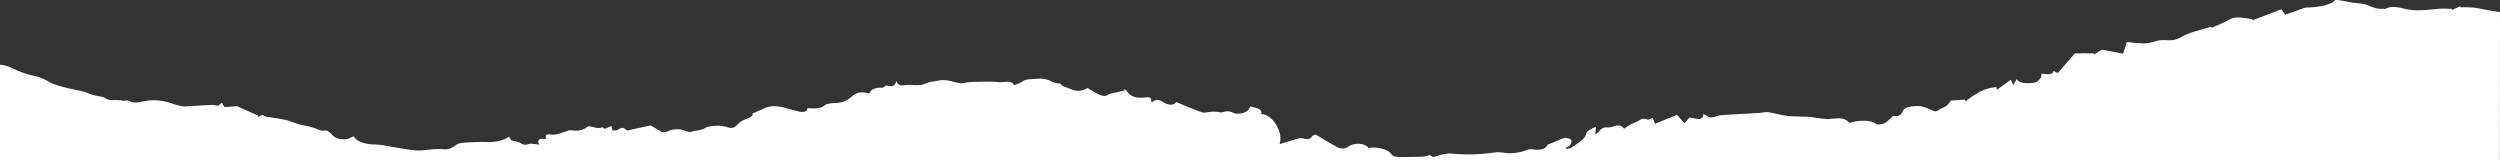<?xml version="1.0" encoding="utf-8"?>
<!-- Generator: Adobe Illustrator 24.1.3, SVG Export Plug-In . SVG Version: 6.00 Build 0)  -->
<svg version="1.1" id="Layer_1" xmlns="http://www.w3.org/2000/svg" xmlns:xlink="http://www.w3.org/1999/xlink" x="0px" y="0px"
	 viewBox="0 0 1920 123" style="enable-background:new 0 0 1920 123;" xml:space="preserve">
<rect x="0" y="0" width="1920" height="123" fill="#333333" stroke="none"/>
<style type="text/css">
	.st0{fill:#FFFFFF;}
</style>
<path class="st0" d="M1919.9,123L1920,9.3c-1.7-0.2-3.3-0.5-4.9-0.8c-1.2-0.2-2.5-0.4-3.7-0.6c-1.6-0.3-3.2-0.6-4.7-0.9
	c-2.3-0.4-4.7-0.9-7.1-1.2c-1.6-0.1-3.2-0.2-4.8-0.2c-0.7,0-1.4,0-2.1,0h-0.2c-0.6,0-1.3,0-2,0c-0.3,0-0.6,0-0.9,0l-0.1-0.8
	c-1.8,0.8-3.7,1.7-6.4,2.9V6.8c-1,0-2.1-0.1-3.1-0.1c-1.2-0.1-2.5-0.1-3.7-0.1c-1.1,0-2.1,0-3,0.1c-1.3,0.1-2.6,0.3-3.9,0.4
	c-3.9,0.4-8,0.8-12,0.8c-2.5,0-4.9-0.1-7.4-0.5c-1.5-0.2-3-0.6-4.4-0.9c-2.4-0.7-4.9-1.1-7.4-1.2c-2.3,0-4.5,0.5-6.4,1.6
	c-0.1,0-0.1,0-0.2,0s-0.3-0.1-0.5-0.1h-0.1c-0.2-0.1-0.5-0.1-0.7-0.1h-0.1c-0.6,0.1-1.1,0.1-1.7,0.1c-3.2,0-5.7-1-8.3-2.1
	c-2.6-1.2-5.4-1.9-8.2-2.1c-3.4-0.2-6.8-0.7-10.1-1.5c-1.9-0.3-3.8-0.7-5.7-1c-0.4-0.1-0.9-0.1-1.4-0.1c-1,0-2,0.1-3.3,1.8
	c-2.8,1.4-5.7,2.4-8.8,2.9c-3.3,0.6-6.6,0.9-9.9,1.1c-0.2,0-0.4,0-0.6,0h-0.1c-0.9,0-1.7,0.1-2.5,0.3c-3.6,1.3-7.1,2.6-10.6,3.8
	h-0.1c-1.2,0.4-2.6,0.9-3.9,1.4l-2.9-4.2l-8.7,3.3l-4.1,1.6l-9.4,3.6l-0.1-0.9c-0.8-0.1-1.7-0.3-2.5-0.4h-0.1
	c-1.9-0.3-3.9-0.6-5.9-0.8c-0.7-0.1-1.4-0.1-2.1-0.1c-2.7-0.1-5.4,0.6-7.8,2c-2.9,1.6-5.9,3-8.9,4.2c-1.3,0.6-2.6,1.1-3.9,1.7
	l-0.3-0.4c-0.1-0.2-0.2-0.4-0.2-0.4c-1.3,0.4-2.6,0.8-3.7,1.1h-0.1c-3,0.9-5.9,1.7-8.8,2.6c-2,0.6-4,1.3-6,2.1
	c-1.2,0.5-2.4,1-3.5,1.7c-2.5,1.4-5.2,2.9-9.3,2.9c-0.2,0-0.5,0-0.8,0c-1.2-0.1-2.4-0.1-3.7-0.1c-2.2-0.1-4.4,0.1-6.5,0.8
	c-3.3,1.2-6.8,1.8-10.3,1.7c-3.5-0.1-6.9-0.4-10.3-0.9h-0.3l-1.4-0.2c-0.6,2-1.3,4.1-1.9,6l-1,3l-14-2.7l-1.8-0.3l-0.5-0.1l-2.1,1.3
	l-4,2.5V41c-0.8,0-1.6,0-2.4,0c-1.5-0.1-3-0.1-4.5-0.1c-0.3,0-0.6,0-0.9,0c-1.8,0-3.6,0-5.2,0.1h-0.1c-0.5,0-1,0-1.5,0l-5.3,6.1
	l-0.1,0.1l-7.7,8.9l-1-0.5l-0.6-0.3l-0.2-0.1l-1.5-0.7c-0.4,1.7-1.6,2.5-3.8,2.5c-0.9,0-1.9-0.1-2.8-0.2c-0.9-0.1-1.9-0.2-2.8-0.2
	c0.3,1.3,0,2.6-0.8,3.7c-1.3,2-3.4,3.2-5.8,3.4c-0.3,0.1-0.6,0.1-0.9,0.1c-1.1,0-2.2,0.1-3.4,0.1c-1.5,0-3.1-0.2-4.5-0.6
	c-1.4-0.4-2.7-1.3-3.5-2.5c-0.9,1.5-1.6,2.7-2.4,4.1l-0.3,0.5l-0.3-0.8l-0.7-1.7l-0.7-1.7l-3.2,2.3l-1.1,0.8l-3.9,2.8l-2.6,1.9
	c-0.2-1.1-0.3-1.6-0.4-2.1c-4.3,0.3-8.6,1.5-12.5,3.5c-3.3,1.8-6.5,3.8-9.4,6.1c-0.6,0.5-1.1,0.9-1.7,1.3l-0.1-0.2l-0.2-0.4
	l-0.1-0.3l-0.2-0.4l-6.8,0.4l-1.3,0.1l-2.6,0.2c-0.5,0.6-0.8,1.1-1.2,1.6c-0.7,1-1.4,1.9-2.3,2.6c-0.9,0.5-1.8,1-2.7,1.4
	c-0.9,0.3-1.8,0.8-2.6,1.3l-0.4,0.3c-0.7,0.6-1.6,1-2.6,1.1c-0.8,0-1.5-0.2-2.2-0.6c-3.3-1.5-7.3-3.5-11.9-3.5
	c-0.4,0-0.9,0.1-1.3,0.1h-0.2c-3.5,0.2-7.8,0.6-9.3,3.3c-0.1,0.2-0.3,0.5-0.4,0.8c-0.4,0.9-0.9,1.8-1.7,2.5c-1.1,0.8-2.6,1.2-4,1.1
	c-0.4,0-0.9-0.1-1.3-0.1c-0.5,0-1.2,0.7-1.8,1.3c-0.2,0.2-0.3,0.3-0.4,0.4c-0.2,0.2-0.4,0.4-0.6,0.6c-1,1.1-2.2,2.1-3.5,2.9
	c-1.6,0.9-3.5,1.3-5.4,1.3c-0.5,0-0.9-0.1-1.4-0.1c-1.1-1-2.4-1.7-3.9-2.1c-1.9-0.5-3.8-0.7-5.7-0.7c-3.7,0-7.4,0.6-11,1.6
	c-0.4-0.3-0.7-0.5-1-0.8c-1.8-1.8-4.2-2.7-6.7-2.6c-0.4,0-0.7,0-1.1,0c-0.6,0.1-1.3,0.1-1.9,0.1h-0.1c-1.7,0-3.3,0.2-4.9,0.4
	c-0.4,0.1-0.9,0.1-1.4,0.1c-1.3-0.1-2.6-0.2-3.9-0.4c-0.5,0-1.1-0.1-1.7-0.2c-1.2-0.1-2.4-0.3-3.6-0.5c-1.9-0.3-3.9-0.6-5.8-0.7
	c-2.1-0.1-4.3-0.2-6.4-0.2c-3.1-0.1-6.3-0.1-9.4-0.5c-2.7-0.3-5.4-0.8-8-1.5c-2.1-0.5-4.3-1-6.5-1.3c-0.4-0.1-0.8-0.1-1.2-0.1
	c-1.1,0-2.1,0.1-3.1,0.3c-0.8,0.1-1.6,0.3-2.3,0.3c-3.3,0.2-6.8,0.4-9.8,0.6h-0.7l-3.4,0.2c-1.6,0.1-3.2,0.2-4.8,0.3
	c-3.9,0.2-8,0.4-12,0.8c-1,0.2-2.1,0.4-3.1,0.8c-1.1,0.5-2.3,0.7-3.5,0.8c0,0-0.1,0-0.2,0c-1.4-0.2-2.7-0.8-3.8-1.6
	c-0.6-0.4-1.3-0.8-2-1.2c0,2.7-1.2,4-3.7,4c-1.3-0.1-2.6-0.3-3.9-0.6c-1.1-0.3-2.1-0.4-3.2-0.5l-1.8,2.1l-0.7,0.8l-1.2,1.4l-2.1-2.3
	l-3.7-4.1l-5.9,2.4l-10.9,4.5l-0.6-1.5l-0.4-1l-0.6-1.5l-0.2-0.5c-0.5,0.2-1,0.4-1.5,0.6c-0.6,0.4-1.3,0.6-2,0.7c-0.1,0-0.1,0-0.2,0
	c-1-0.4-2-0.7-3.1-0.7c-1.5,0-2.8,0.6-3.9,1.5c-1.1,0.7-2.3,1.3-3.6,1.7c-0.9,0.4-1.8,0.8-2.7,1.2c-1.2,0.6-2.3,1.3-3.3,2.1
	c-0.5,0.3-1.1,0.8-1.7,1.2c-1.3-1.8-2.7-2.6-4.4-2.6c-1.3,0-2.5,0.3-3.7,0.8c-1.1,0.4-2.4,0.7-3.6,0.8c-0.2,0-0.4,0-0.5,0
	c-0.4-0.1-0.7-0.1-1.1-0.1c-3.1,0-4.4,1.4-5.8,2.9c-0.8,1.1-1.8,1.9-3,2.5l0.5-5.9c-3.2,1.5-7.2,3.2-7.5,5.2
	c-0.4,1.8-1.3,3.4-2.7,4.6c-1.5,1.4-3.1,2.6-4.8,3.7c-1.2,0.8-2.4,1.6-3.5,2.5c-0.8,0.4-1.7,0.7-2.6,0.8c-0.5,0.1-1,0.2-1.4,0.3
	l-0.8-1c0.4-0.1,0.8-0.3,1.2-0.5c0.8-0.2,1.6-0.7,2.2-1.3c1.2-1.8,1.4-3.2,0.9-4.2c-0.4-0.7-3.1-1.5-4.6-1.5c-0.2,0-0.4,0.1-0.6,0.1
	c-2.2,0.6-4.4,1.5-6.5,2.5c-0.8,0.3-1.7,0.7-2.6,1.1c-0.6,0.2-1.2,0.5-2,0.8h-0.1c-0.5,0.2-1.1,0.5-1.9,0.8
	c-0.7,2.4-3.5,3.8-7.7,3.8c-1.2,0-2.4-0.1-3.6-0.3c-0.3-0.1-0.7-0.1-1.1-0.1c-1,0-1.9,0.1-2.8,0.4c-4.2,1.7-8.7,2.6-13.2,2.7
	c-1.4,0-2.7-0.1-4.1-0.3c-1.8-0.3-3.7-0.5-5.6-0.5c-0.8,0-1.5,0.1-2.3,0.2c-6.7,1-13.6,1.5-20.4,1.5c-4.6,0-9.3-0.3-14-0.7
	c-0.3,0-0.7,0-1,0c-2.6,0.2-5.2,0.7-7.7,1.5c-1.4,0.4-2.9,0.9-4.5,1.2l-0.4-0.3l-0.3-0.2l-1.4-0.9l-0.1-0.1c-0.7,0.2-1.4,0.4-2,0.5
	c-1.2,0.4-2.5,0.6-3.7,0.7c-5,0.2-10.2,0.3-15.3,0.3h-0.7c-3.3,0-6.8,0-8.4-2.8c-0.7-1.2-2.6-2.3-5.3-3.2c-2.5-0.8-5.2-1.3-7.9-1.3
	c-1.3-0.1-2.6,0.1-3.8,0.5c-1.3-2.1-4.5-3.4-8.2-3.4c-2.6,0-5.2,0.7-7.4,2.2c-1.3,1-2.8,1.5-4.4,1.5c-1.5,0-2.9-0.4-4.1-1.1
	c-4.2-2.2-8.1-4.6-11.9-6.9c-1.4-0.9-3-1.9-4.6-2.8c-0.3,0.1-0.7,0.3-1.1,0.4c-0.8,0.3-1.5,0.5-1.7,0.9c-0.6,1.4-2.1,2.3-3.7,2.2
	c-1.2,0-2.3-0.2-3.4-0.5c-0.5-0.2-0.9-0.2-1.4-0.2c-0.7,0-1.4,0.1-2.1,0.3c-3.4,0.9-6.8,2-10.4,3.1c-1.2,0.4-2.6,0.8-4,1.2
	c0.9-2.7,0.9-5.6,0.2-8.3c-0.7-2.9-2-5.6-3.7-8c-1.3-1.9-3-3.6-4.9-4.9c-1.7-1.2-3.6-1.8-5.7-1.9c0.3-0.8,0.2-1.7-0.2-2.4
	c-0.9-1.7-3.5-2.3-6.3-3c-0.6-0.2-1.3-0.3-1.9-0.5c-0.6,1.9-1.9,3.5-3.7,4.3c-1.7,0.9-3.7,1.3-5.7,1.3c-1.3,0.1-2.6-0.2-3.8-0.7
	c-1.3-0.7-2.7-1.1-4.2-1.1c-1,0-2.1,0.2-3.1,0.5c-0.6,0.1-1.2,0.3-1.8,0.4c-1.9-0.4-3.8-0.7-5.8-0.7c-0.2,0-0.4,0-0.6,0
	c-1.1,0.1-2.2,0.2-3.3,0.4c-1.1,0.2-2.3,0.4-3.4,0.4c-0.6,0-1.1,0-1.6-0.2c-5-1.7-9.8-3.7-14.5-5.7c-1.8-0.7-3.6-1.5-5.4-2.2
	c-0.8,1.3-2.2,2-3.7,2c-1.3,0-2.5-0.2-3.7-0.6c-0.9-0.4-1.7-0.8-2.5-1.3c-1.3-1-2.9-1.6-4.6-1.8c-1.7,0.1-3.3,1-4.4,2.3
	c-0.1-0.6-0.2-1.1-0.2-1.7c-0.1-1.4-0.1-2.6-2.8-2.6c-0.6,0-1.2,0-1.8,0.1c-1.2,0.2-2.4,0.3-3.6,0.3c-4.9,0-8.2-1.6-10.6-5.1
	c-0.4-0.5-0.8-0.8-1.3-1.1c-0.2-0.2-0.5-0.3-0.7-0.5l0.2,1.1c-1,0.2-2,0.5-3,0.7c-1.9,0.4-4,0.9-6.1,1.4c-0.3,0.1-0.7,0.1-1,0.2
	c-0.8,0.1-1.5,0.3-2.2,0.7c-0.8,0.8-2,1.2-3.1,1.2c-1.3,0-2.6-0.4-3.8-0.9c-2.2-1-4.3-2.2-6.3-3.5c-0.9-0.5-1.8-1.1-2.8-1.7
	c-2.2,1.4-4.7,2.1-7.2,2.2c-2.1-0.1-4.2-0.6-6.1-1.5c-0.8-0.3-1.6-0.6-2.4-0.9c-1.9-0.7-3.9-1.3-4.9-2.7c-0.2-0.3-0.5-0.4-0.8-0.5
	c-2.4-0.1-4.6-0.7-6.7-1.8c-2.3-1.2-4.9-1.9-7.6-2c-0.7,0-1.4,0-2.1,0.1c-1.2,0.1-2.5,0.2-3.8,0.2c-3.1,0.1-6.1,0.2-8.6,2
	c-1.3,0.8-2.6,1.4-4,1.9c-0.7,0.3-1.4,0.6-2.1,0.9c-1.3-2.4-3.5-2.7-5.2-2.7c-1,0-2,0.1-2.9,0.2c-0.9,0.1-1.9,0.2-2.8,0.2
	c-0.4,0-0.7-0.1-1.1-0.1c-2.6-0.3-5.3-0.4-7.9-0.4c-1.5,0-3.1,0.1-4.6,0.1c-1.5,0.1-3.1,0.1-4.7,0.1h-0.6h-1c-1.4,0-2.9,0.1-4.3,0.2
	c-0.8,0.1-1.7,0.2-2.6,0.4c-1.1,0.3-2.2,0.5-3.4,0.5c-0.3,0-0.6-0.1-0.9-0.1c-1.7-0.3-3.3-0.6-4.9-1.1c-2.5-0.8-5-1.2-7.6-1.3
	c-1.2,0-2.4,0.1-3.6,0.4c-1.1,0.3-2.3,0.4-3.4,0.6c-1.2,0.1-2.5,0.3-3.7,0.6c-0.9,0.3-1.9,0.6-2.8,1c-1.3,0.6-2.6,1-4,1.2
	c-0.8,0.1-1.7,0.1-2.7,0.1s-1.9-0.1-2.9-0.1c-1-0.1-2-0.1-3-0.1c-1.1,0-2.2,0.1-3.3,0.2c-0.7,0.1-1.4,0.2-2.1,0.2
	c-1.1,0.1-2.1-0.2-3-0.8c-0.8-0.7-1.3-1.7-1.4-2.7c-1.1,2.8-2,4.1-4.3,4.1c-1.3,0-2.6-0.3-3.9-0.6c-0.3,0.2-0.6,0.4-0.9,0.7
	c-0.5,0.6-1.2,0.9-1.9,1.1c-0.3,0-0.7,0-1,0c-2-0.1-4,0.2-5.9,1c-1.4,0.7-2.6,2-3,3.5c-1.9-0.6-3.8-0.9-5.8-1c-2.7,0-5.2,1-7.2,2.8
	c-3.3,2.8-6.9,5.4-13.3,5.4h-0.2c-2.5,0-6.8,0.9-7.1,1.2c-1.1,1.2-2.6,2-4.2,2.4c-1.7,0.4-3.4,0.6-5.2,0.6c-1.5,0-3.2-0.1-4.7-0.2
	c0,0.9-0.4,1.7-1.1,2.2c-0.8,0.5-1.7,0.8-2.6,0.7c-0.9,0-1.7-0.1-2.5-0.3c-3.3-0.8-6.8-1.6-10-2.6c-3-1-6.1-1.5-9.3-1.5
	c-2.4-0.1-4.7,0.4-6.9,1.3c-1.9,1-3.9,1.8-6.2,2.8c-1.1,0.5-2.3,1-3.5,1.5c0.2,0.4,0.2,0.8,0,1.2c-0.4,1.1-2.2,2.1-5.1,3.1
	c-2.4,0.8-4.6,2.2-6.4,4.1c-1.6,1.7-2.9,2.7-4.8,2.7c-1.5-0.1-2.9-0.4-4.3-1c-2.1-0.5-4.3-0.8-6.4-0.7c-3.5,0-7.6,0.5-8.9,1.5
	c-1.8,1.4-4.4,1.8-6.9,2.2c-1.6,0.2-3.1,0.5-4.6,1c-0.3,0.1-0.5,0.1-0.7,0.1c-1.1-0.1-2.3-0.3-3.3-0.8c-2-0.9-4.2-1.4-6.4-1.3
	c-2.7-0.1-5.4,0.5-7.8,1.8c-0.8,0.3-1.6,0.4-2.5,0.4c-0.5,0.1-1,0-1.5-0.2c-2.7-1.4-5.1-2.8-7-4c-0.5-0.4-1.1-0.7-1.6-1l-1.2,0.3
	c-6.1,1.3-11.4,2.5-17.1,3.7c-1.2-1.4-2.2-2.1-3.4-2.1c-1.2,0.1-2.3,0.6-3.2,1.4c-0.8,0.4-1.7,0.6-2.7,0.6c-0.6,0.1-1.1,0.1-1.6,0.2
	l-0.2-0.8l-0.1-0.2c-0.2-0.9-0.4-1.6-0.7-2.6l-2.6,1.1l-2.7,1.1l-0.3-0.3l-1.2-1c-0.9,0.5-1.8,0.7-2.8,0.7c-1.2,0-2.4-0.2-3.5-0.6
	c-0.7-0.2-1.4-0.4-2.1-0.5s-1.3-0.2-2-0.2c-0.3,0-0.7,0-1,0.2c-2.7,2.2-6.1,3.2-9.5,3.1c-1.5-0.1-2.9-0.2-4.3-0.4h-0.1
	c-0.4,0.1-0.8,0.2-1.2,0.4c-0.3,0.2-0.7,0.3-1,0.4c-1.1,0.3-2.3,0.7-3.5,1.1c-2.2,0.9-4.5,1.4-6.9,1.6c-0.3,0-0.6-0.1-0.9-0.1
	c-0.8-0.1-1.5-0.2-2.3-0.2c-0.8-0.1-1.6,0.1-2.2,0.6c-0.3,0.5-0.4,1.1-0.2,1.6c0.1,0.5,0.1,0.9,0,1.4c-0.9-0.1-1.7-0.2-2.6-0.2
	c-1.6,0-2.6,0.4-3,1.1c-0.4,0.7-0.3,1.9,0.5,3.4c-1-0.1-2-0.3-3-0.4c-1.1-0.1-2.3-0.3-3.4-0.3c-0.5,0-1,0-1.5,0.2
	c-0.9,0.4-1.8,0.6-2.8,0.6c-1.5-0.1-2.8-0.6-4-1.5c-1.3-0.6-2.8-1.1-4.2-1.3c-0.9-0.2-1.8-0.3-2.7-0.6c-0.1-0.1-0.7-1.3-1.4-2.8
	c-4.4,2.8-9.3,4.1-15.5,4.1c-0.5,0-1.1,0-1.6,0c-1.3-0.1-2.7-0.1-4.1-0.1c-3.3,0-6.7,0.2-10.3,0.4h-0.2h-0.4
	c-3.1,0.2-6.8,0.5-8.3,1.6c-2.7,2.1-5.1,3.7-9.2,3.7c-0.8,0-1.6-0.1-2.4-0.2c-0.7-0.1-1.3-0.1-1.9-0.1c-1.2,0-2.5,0.1-3.7,0.2
	c-0.5,0-1,0.1-1.5,0.1c-1.3,0.1-2.7,0.2-4,0.4c-2.1,0.3-4.2,0.5-6.4,0.5c-0.3,0-0.7,0-1.1,0c-3.8-0.3-7.5-0.7-11.2-1.4
	c-1.1-0.2-2.3-0.4-3.5-0.6c-1.9-0.3-3.9-0.6-5.8-1c-3.9-0.8-7.8-1.4-11.8-1.6c-3.6,0-7.1-0.5-10.4-1.6c-2.6-0.8-4.8-2.5-6.3-4.7
	c-0.6,0.2-1.3,0.6-1.9,0.9c-1.2,0.7-2.6,1.2-4,1.4c-0.2,0-0.3,0-0.5,0c-3.3,0-7.8-0.4-10.1-3.5c-0.9-1.3-3.6-3.3-4.6-3.3h-0.1
	c-0.7,0.1-1.4,0.2-2.1,0.2c-1.7,0-3.4-0.5-4.9-1.3c-0.8-0.4-1.7-0.7-2.6-1c-2-0.6-4.1-1.1-6.1-1.5c-3.6-0.7-7.1-1.7-10.5-3
	c-3.8-1.6-8.8-2.3-13.5-3c-2.3-0.3-4.6-0.7-6.8-1.1c-0.5-0.2-0.9-0.4-1.3-0.8c-0.2-0.2-0.5-0.3-0.7-0.5l-0.3,0.1l-3.9,1.6l0.7-1
	l-10-4.5l-2-0.9l-4.2-1.9c-3.5,0.3-6.5,0.5-9.6,0.7c-0.7-1-1.1-1.8-1.7-2.8l-0.4-0.6l-2.2,1.8l-0.7,0.6c-0.5-0.1-1-0.2-1.5-0.3
	c-0.9-0.2-1.9-0.4-2.8-0.4c-0.1,0-0.1,0-0.2,0c-3.8,0.1-7.6,0.4-11.3,0.6c-2,0.1-4.2,0.3-6.4,0.4c-0.4,0-0.8,0.1-1.2,0.1
	c-0.8,0-1.7,0.1-2.5,0.1c-0.6,0-1.3-0.1-1.9-0.2c-2.8-0.6-5.6-1.3-8.3-2.3c-4.3-1.5-8.8-2.3-13.4-2.3c-2.7,0-5.3,0.3-7.8,0.8
	c-0.3,0.1-0.6,0.1-0.9,0.2h-0.1c-1.8,0.5-3.5,0.7-5.3,0.8c-1.8,0-3.5-0.5-5-1.4c-0.3-0.2-0.6-0.2-0.9-0.2c-0.4,0-0.9,0-1.4,0.1h-0.1
	c-0.5,0.1-1.1,0.1-1.6,0.1c-0.4,0-0.7,0-1-0.1c-1.1-0.3-2.3-0.4-3.5-0.4c-0.6,0-1.3,0-1.8,0h-0.1c-0.6,0-1.1,0-1.7,0
	c-2.2,0-4.6-0.2-6.4-1.8c-1-0.5-2.1-0.8-3.2-0.9c-0.5-0.1-1.1-0.2-1.6-0.3c-0.6-0.2-1.2-0.3-1.8-0.4c-1.1-0.2-2.2-0.5-3.3-0.8
	c-1-0.3-1.9-0.6-2.8-1c-1.3-0.6-2.6-1.1-4-1.4c-1.9-0.5-3.9-0.9-5.8-1.3c-6.3-1.3-12.8-2.7-18.4-5.2c-1.2-0.6-2.4-1.2-3.5-1.8
	c-2.5-1.4-5.2-2.6-8-3.3c-6.7-1.3-13.2-3.5-19.3-6.6c-2.7-1.3-5.7-2.2-8.8-2.4V123H1919.9z"/>
</svg>
